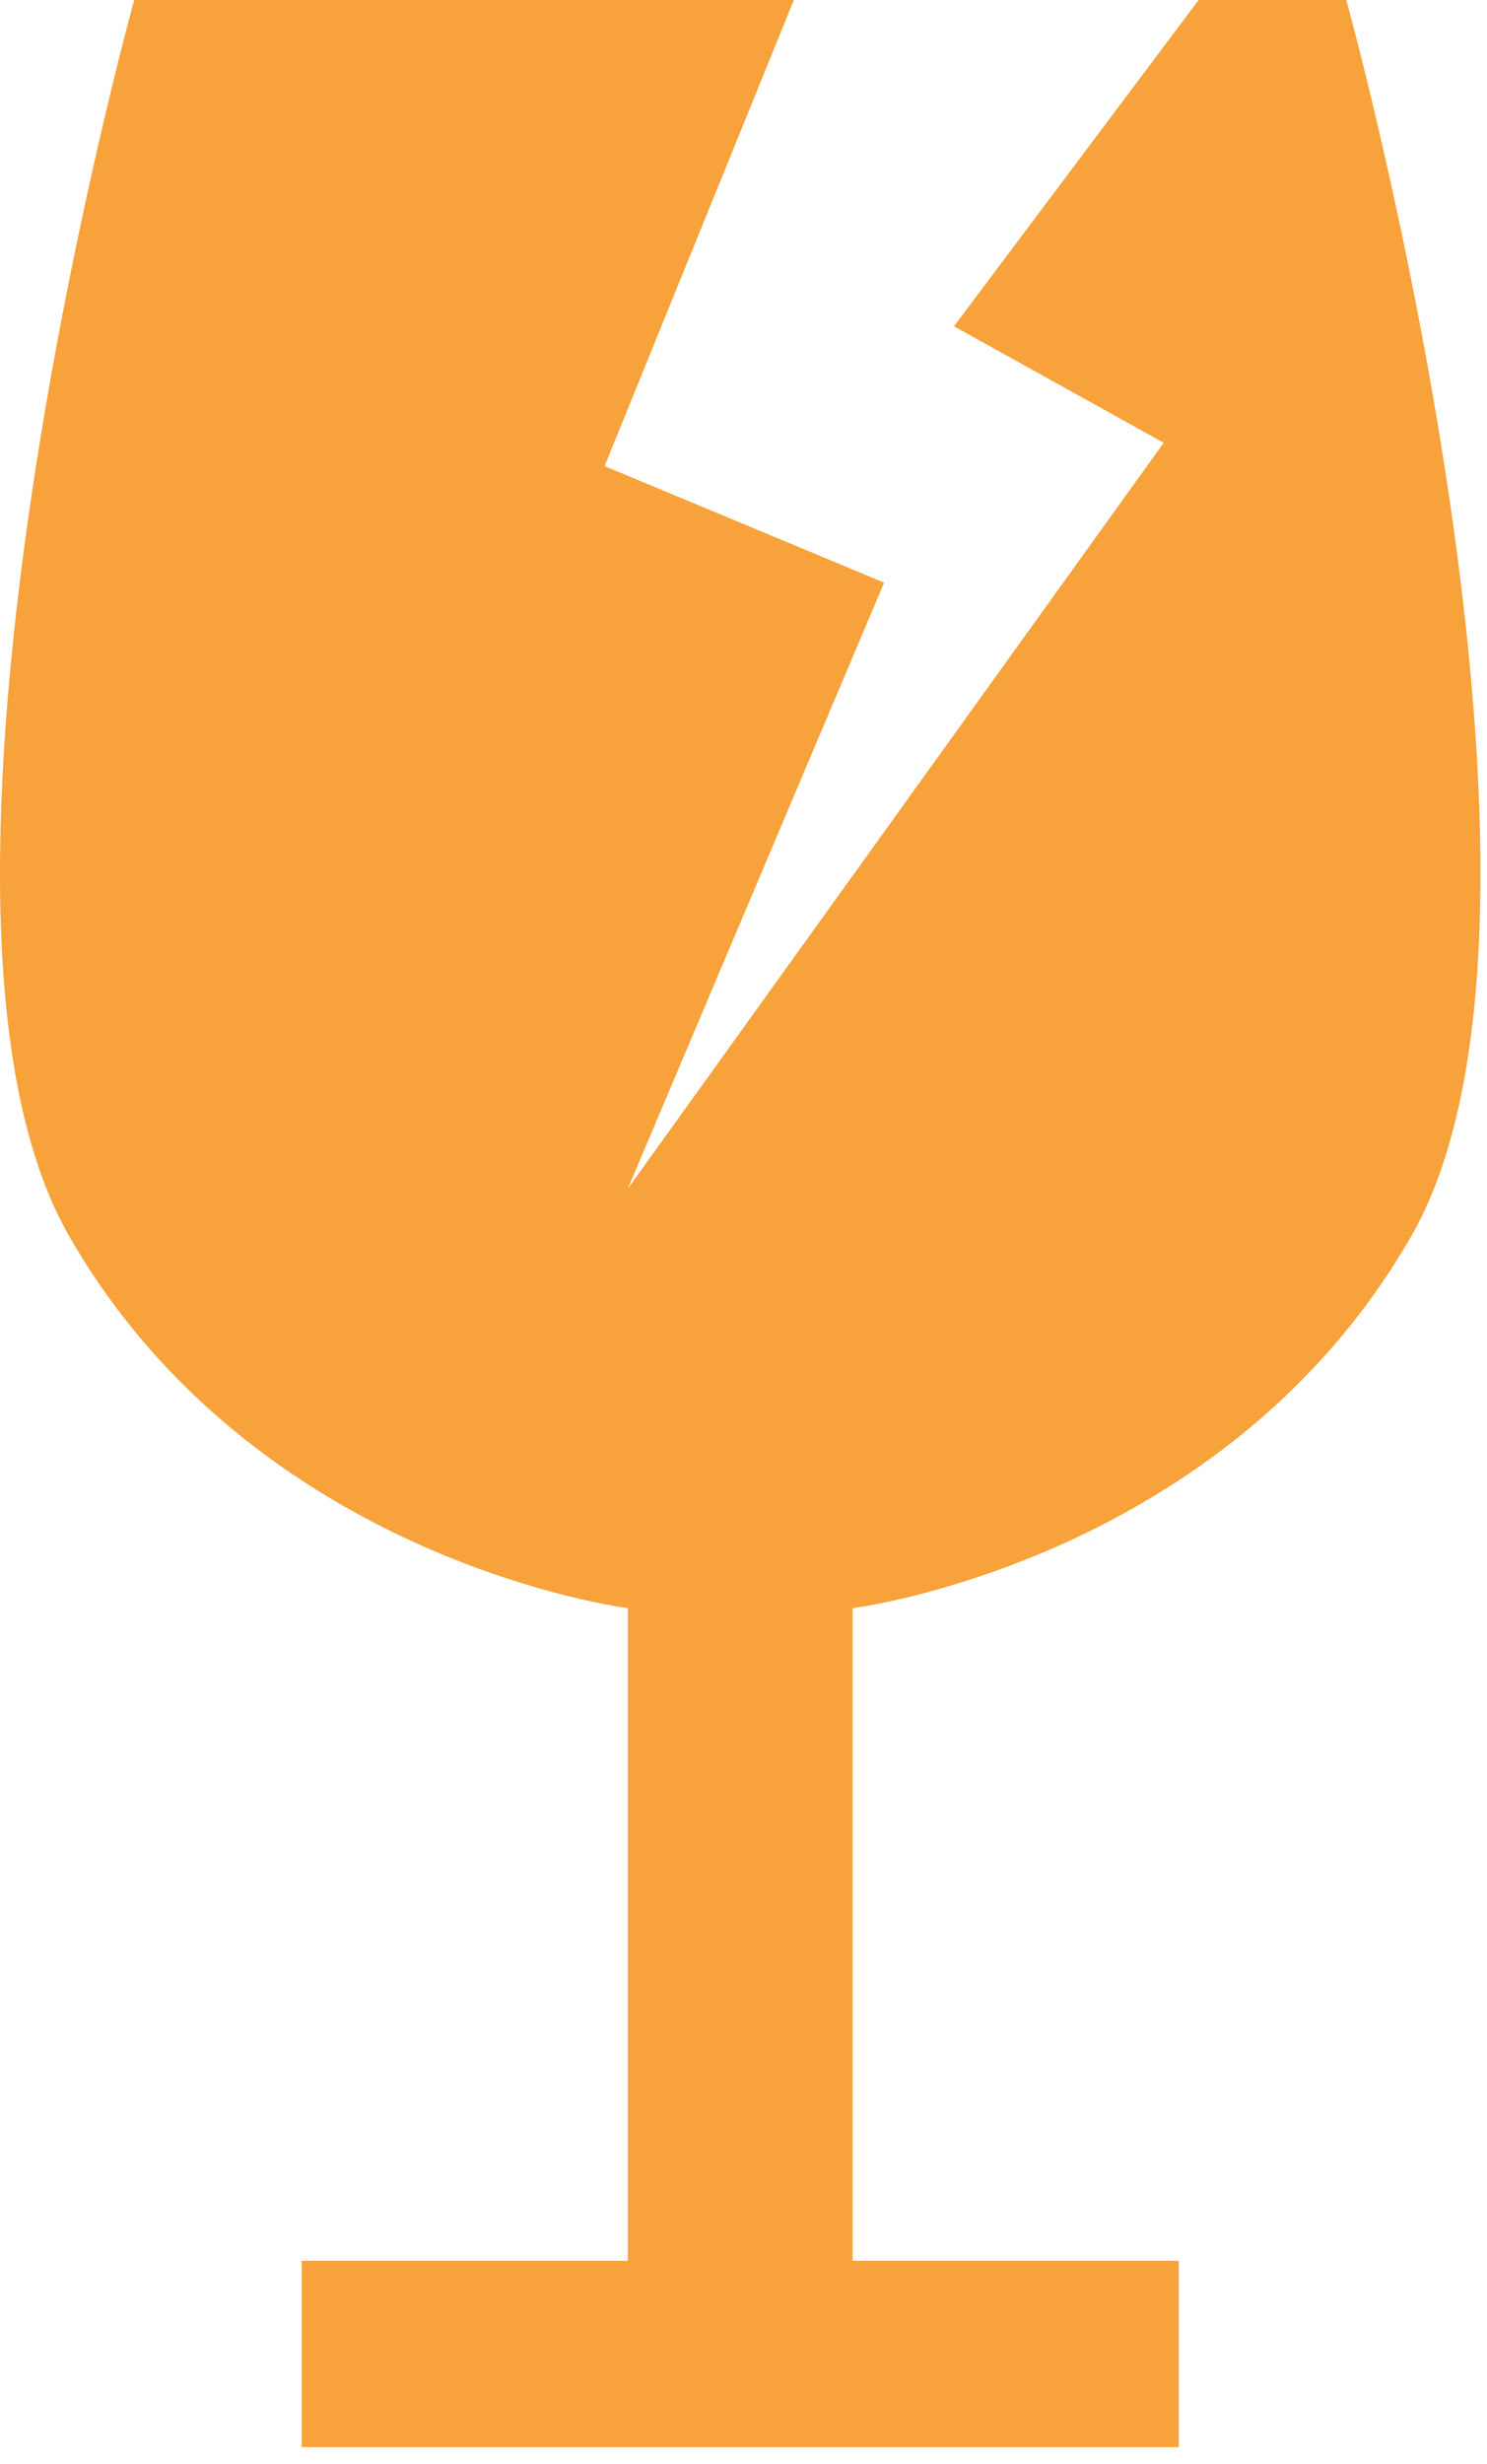 <svg width="12.8" height="21.2" viewBox="0 0 32 53" fill="none" xmlns="http://www.w3.org/2000/svg">
<path d="M28.972 0H25.795L20.53 7.019L25.043 9.525L13.511 25.57L19.026 12.534L13.01 10.027L17.084 0H2.888C2.888 0 -2.532 19.554 1.478 26.572C5.49 33.591 13.511 34.594 13.511 34.594V48.633H6.493V52.643H25.367V48.633H18.348V34.594C18.348 34.594 26.37 33.591 30.381 26.572C34.392 19.554 28.972 0 28.972 0Z" fill="#F7A23A"/>
</svg>
